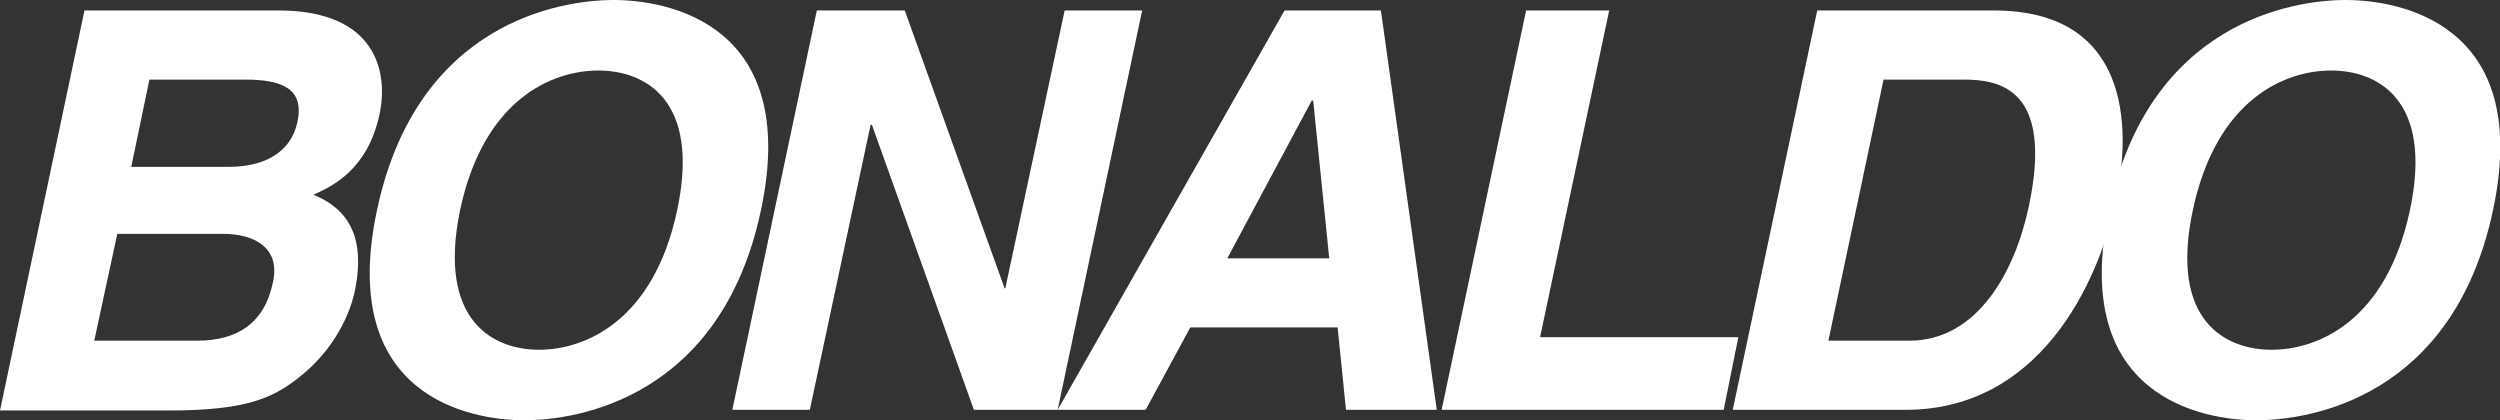 <?xml version="1.0" encoding="UTF-8"?> <svg xmlns:xlink="http://www.w3.org/1999/xlink" xmlns="http://www.w3.org/2000/svg" x="0" y="0" viewBox="0 0 358.1 60.2" class="block w-24 fill-current sm:w-40" width="358.1" height="60.2"><rect x="0" y="0" width="358.1" height="60.2" fill="#333333" stroke="none"/> <path d="M18.8 23.9h14c4.7 0 8.8-1.8 9.8-6.4 1-4.7-2-6.1-7.5-6.1H21.4l-2.6 12.5zm-5.3 24.9h14.7c5.8 0 9.7-2.5 10.9-8.4 1.1-5-2.8-6.9-7.1-6.9H16.8l-3.3 15.3zM12.1 1.5h27.8c14 0 15.7 8.8 14.5 14.7-1.7 8.2-6.9 10.5-9.5 11.7 6.5 2.6 7.1 8.2 5.9 13.9-1 4.5-3.8 8.8-7.4 11.8-3.9 3.2-7.5 5.2-19.2 5.2H0L12.1 1.5zM77.2 50.1c6.5 0 16.4-4 19.8-20 3.4-16-4.8-20-11.3-20s-16.4 4-19.8 20c-3.3 16 4.9 20 11.3 20M87.9 0c7.6 0 26.8 3.3 21.1 30.1-5.7 26.9-26.3 30.1-33.9 30.1S48.3 56.9 54 30.1C59.7 3.2 80.3 0 87.9 0M152.5 1.5h11.1l-12.1 57.2h-12l-14.6-40.8h-.2L116 58.7h-11.1L117 1.5h12.6l14.3 39.8h.1zM175.8 37h14.6l-2.3-22.6h-.2L175.8 37zm-11.7 21.7h-12.6L184 1.5h13.8l8 57.2h-13l-1.2-11.8h-21.1l-6.4 11.8zM261.9 48.8h11.6c9.7 0 15.1-9.8 17.1-19.2 3.6-16.9-4.2-18.2-9.3-18.2h-11.5l-7.9 37.4zm-1.6-47.3h25.3c19.3 0 19.8 16.4 17.5 27.2-2.6 12.3-11.2 30-30.1 30h-24.8l12.1-57.2z" fill="#FFFFFF"></path> <path d="M325.4 50.1c6.5 0 16.4-4 19.8-20 3.4-16-4.8-20-11.3-20s-16.4 4-19.8 20c-3.4 16 4.8 20 11.3 20M336 0c7.6 0 26.8 3.3 21.1 30.1-5.7 26.9-26.3 30.1-33.9 30.1-7.6 0-26.8-3.3-21.1-30.1C307.8 3.2 328.4 0 336 0M220.6 48.3H249l-2.1 10.4h-40.4l12.1-57.2h11.9z" fill="#FFFFFF"></path> </svg> 